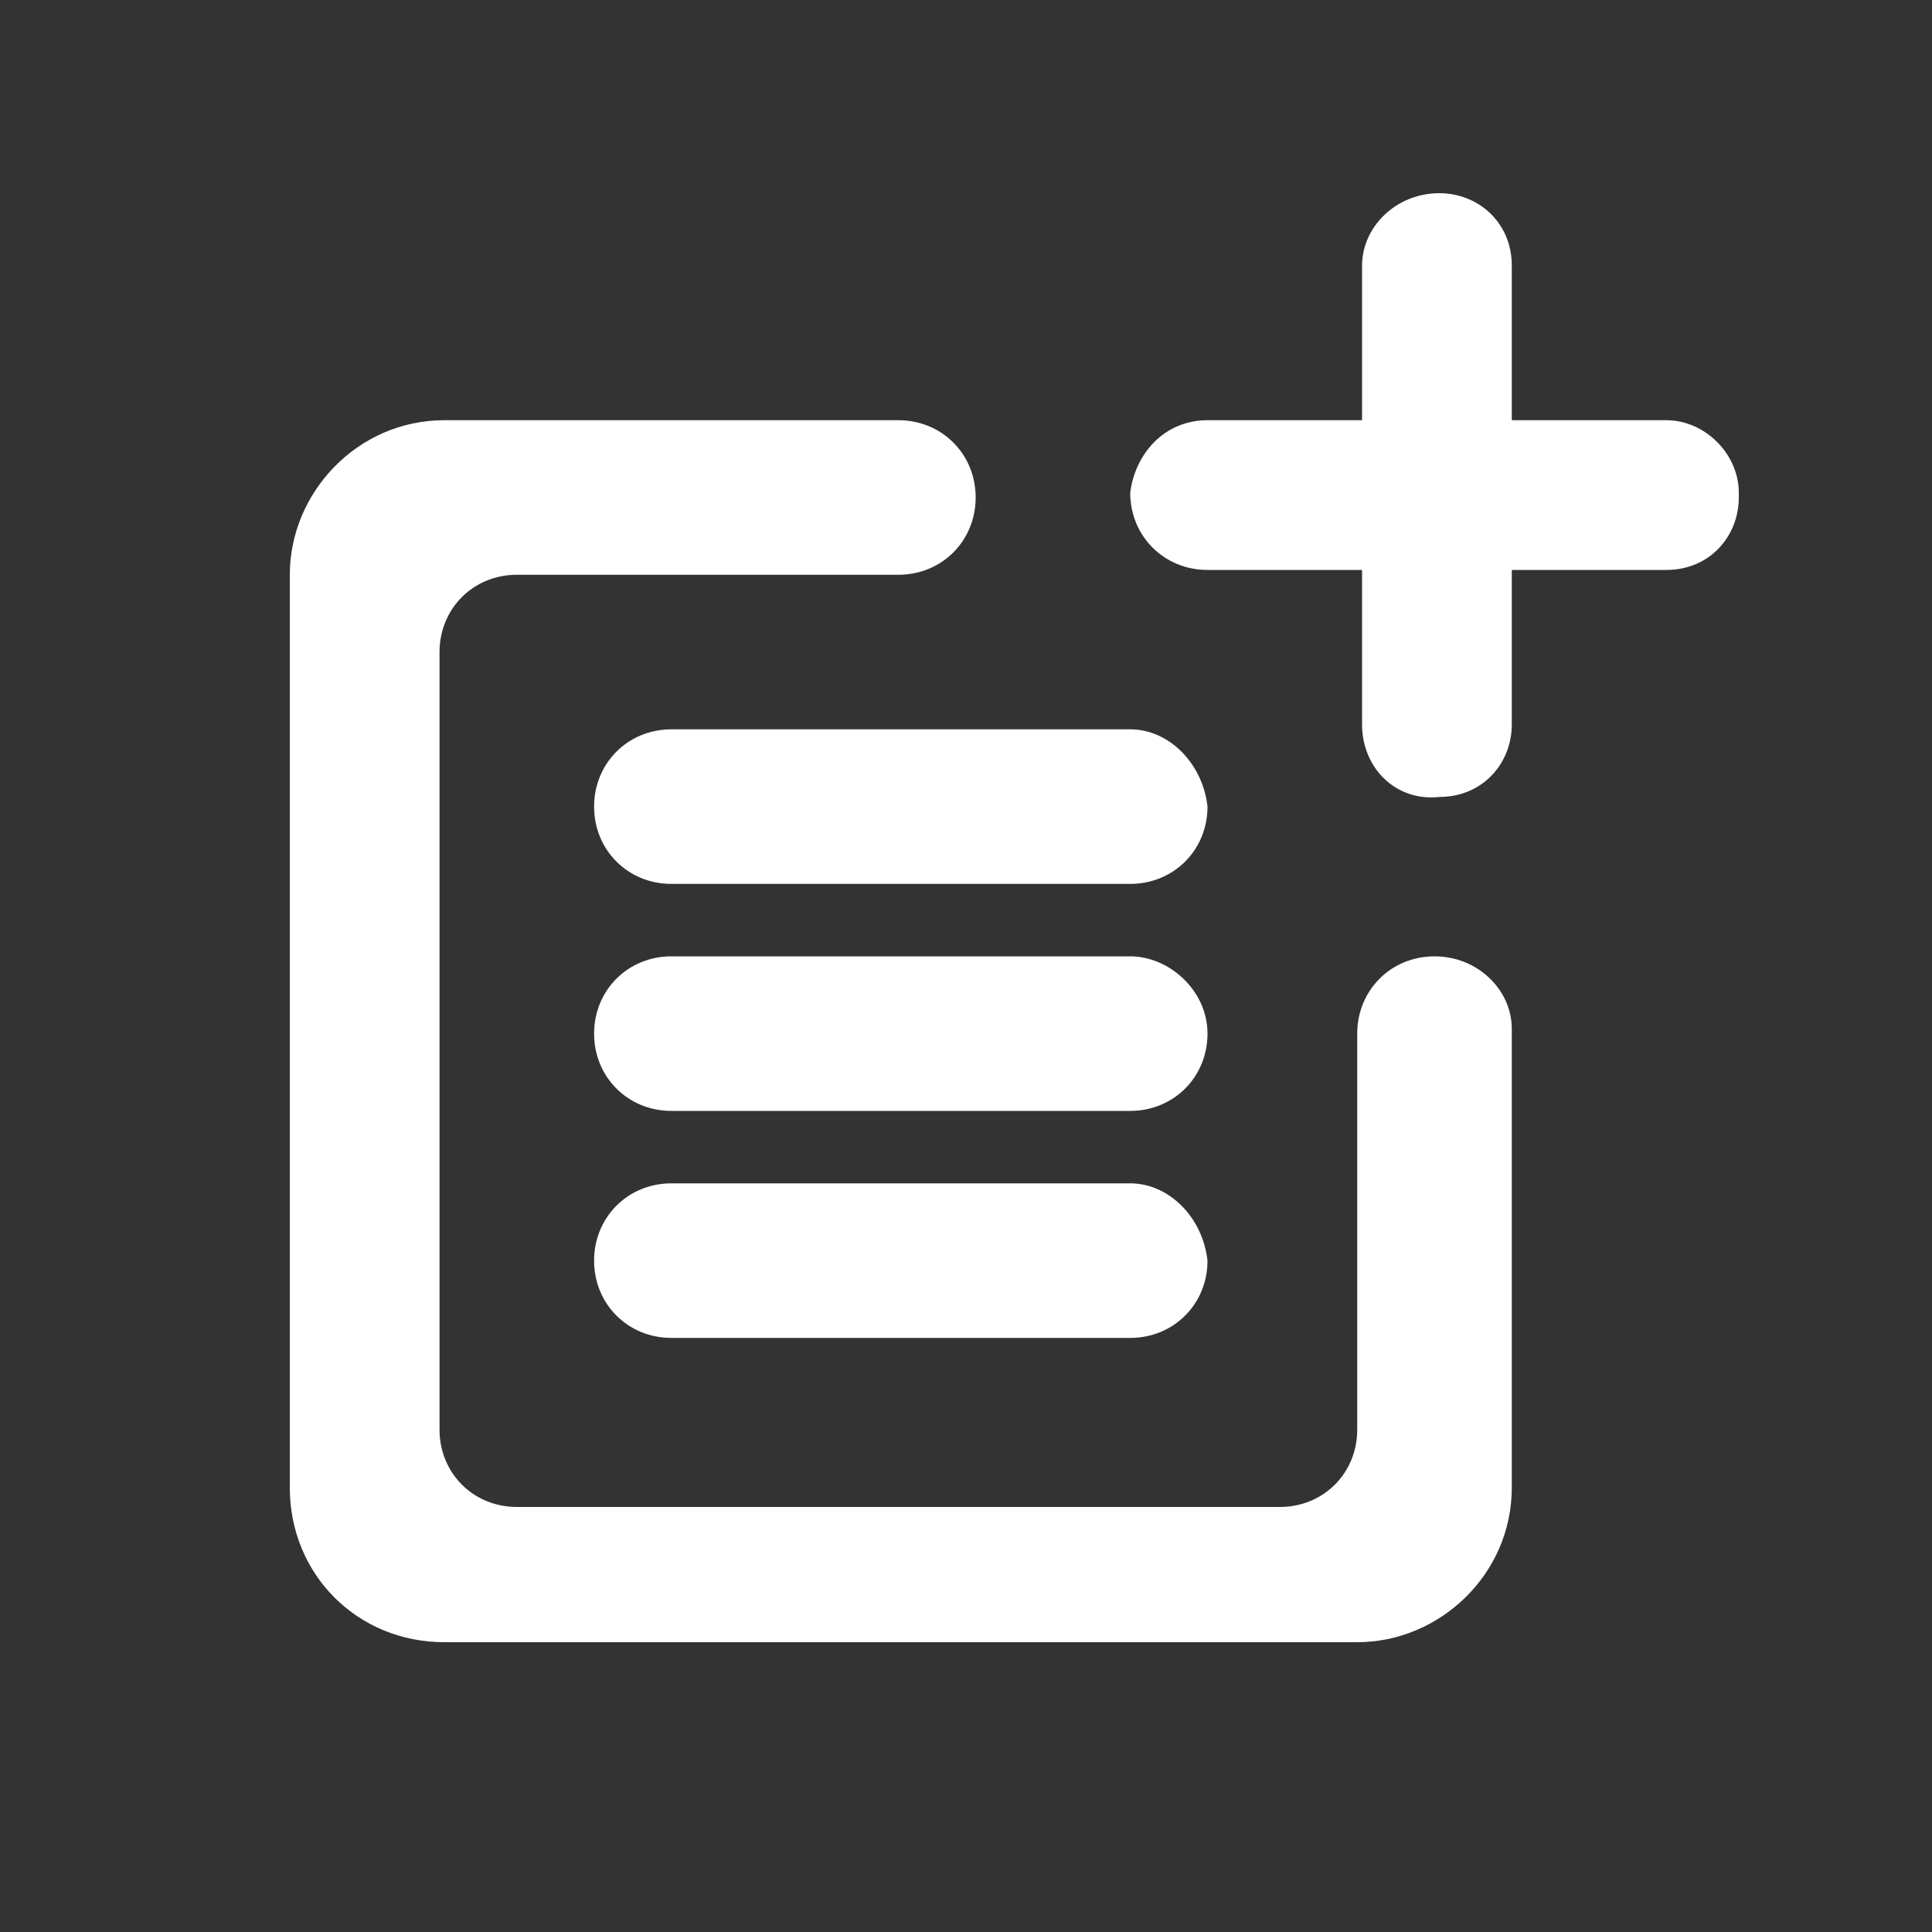 <?xml version="1.0" encoding="utf-8"?>
<!-- Generator: Adobe Illustrator 24.2.3, SVG Export Plug-In . SVG Version: 6.00 Build 0)  -->
<svg version="1.1" id="Layer_1" xmlns="http://www.w3.org/2000/svg" xmlns:xlink="http://www.w3.org/1999/xlink" x="0px" y="0px"
	 viewBox="0 0 40 40" style="enable-background:new 0 0 40 40;" xml:space="preserve">
<rect x="0" y="0" width="40" height="40" fill="#333333" stroke="none"/>
<style type="text/css">
	.st0{fill:none;}
	.st1{fill:#FFFFFF;}
</style>
<rect class="st0" width="40" height="40"/>
<g>
	<g>
		<path class="st1" d="M29.7,19.8c-0.9,0-1.6,0.7-1.6,1.6v8.2c0,0.9-0.7,1.6-1.6,1.6H10.7c-0.9,0-1.6-0.7-1.6-1.6V13.5
			c0-0.9,0.7-1.6,1.6-1.6h7.9c0.9,0,1.6-0.7,1.6-1.6s-0.7-1.6-1.6-1.6H9.2C7.4,8.7,6,10.2,6,11.9v18.9C6,32.6,7.4,34,9.2,34h18.9
			c1.7,0,3.2-1.4,3.2-3.2v-9.5C31.3,20.5,30.6,19.8,29.7,19.8z"/>
		<path class="st1" d="M34.5,8.7h-3.2V5.5c0-0.9-0.7-1.5-1.5-1.5h0c-0.9,0-1.6,0.7-1.6,1.5v3.2h-3.2c-0.9,0-1.5,0.7-1.6,1.5
			c0,0,0,0,0,0c0,0.9,0.7,1.6,1.6,1.6h3.2v3.2c0,0.9,0.7,1.6,1.6,1.5c0,0,0,0,0,0c0.9,0,1.5-0.7,1.5-1.5v-3.2h3.2
			c0.9,0,1.5-0.7,1.5-1.5v-0.1C36,9.4,35.3,8.7,34.5,8.7z"/>
		<path class="st1" d="M23.4,15.1h-9.5c-0.9,0-1.6,0.7-1.6,1.6c0,0.9,0.7,1.6,1.6,1.6h9.5c0.9,0,1.6-0.7,1.6-1.6
			C24.9,15.8,24.2,15.1,23.4,15.1z"/>
		<path class="st1" d="M23.4,19.8h-9.5c-0.9,0-1.6,0.7-1.6,1.6s0.7,1.6,1.6,1.6h9.5c0.9,0,1.6-0.7,1.6-1.6S24.2,19.8,23.4,19.8z"/>
		<path class="st1" d="M23.4,24.5h-9.5c-0.9,0-1.6,0.7-1.6,1.6c0,0.9,0.7,1.6,1.6,1.6h9.5c0.9,0,1.6-0.7,1.6-1.6
			C24.9,25.2,24.2,24.5,23.4,24.5z"/>
	</g>
</g>
</svg>
